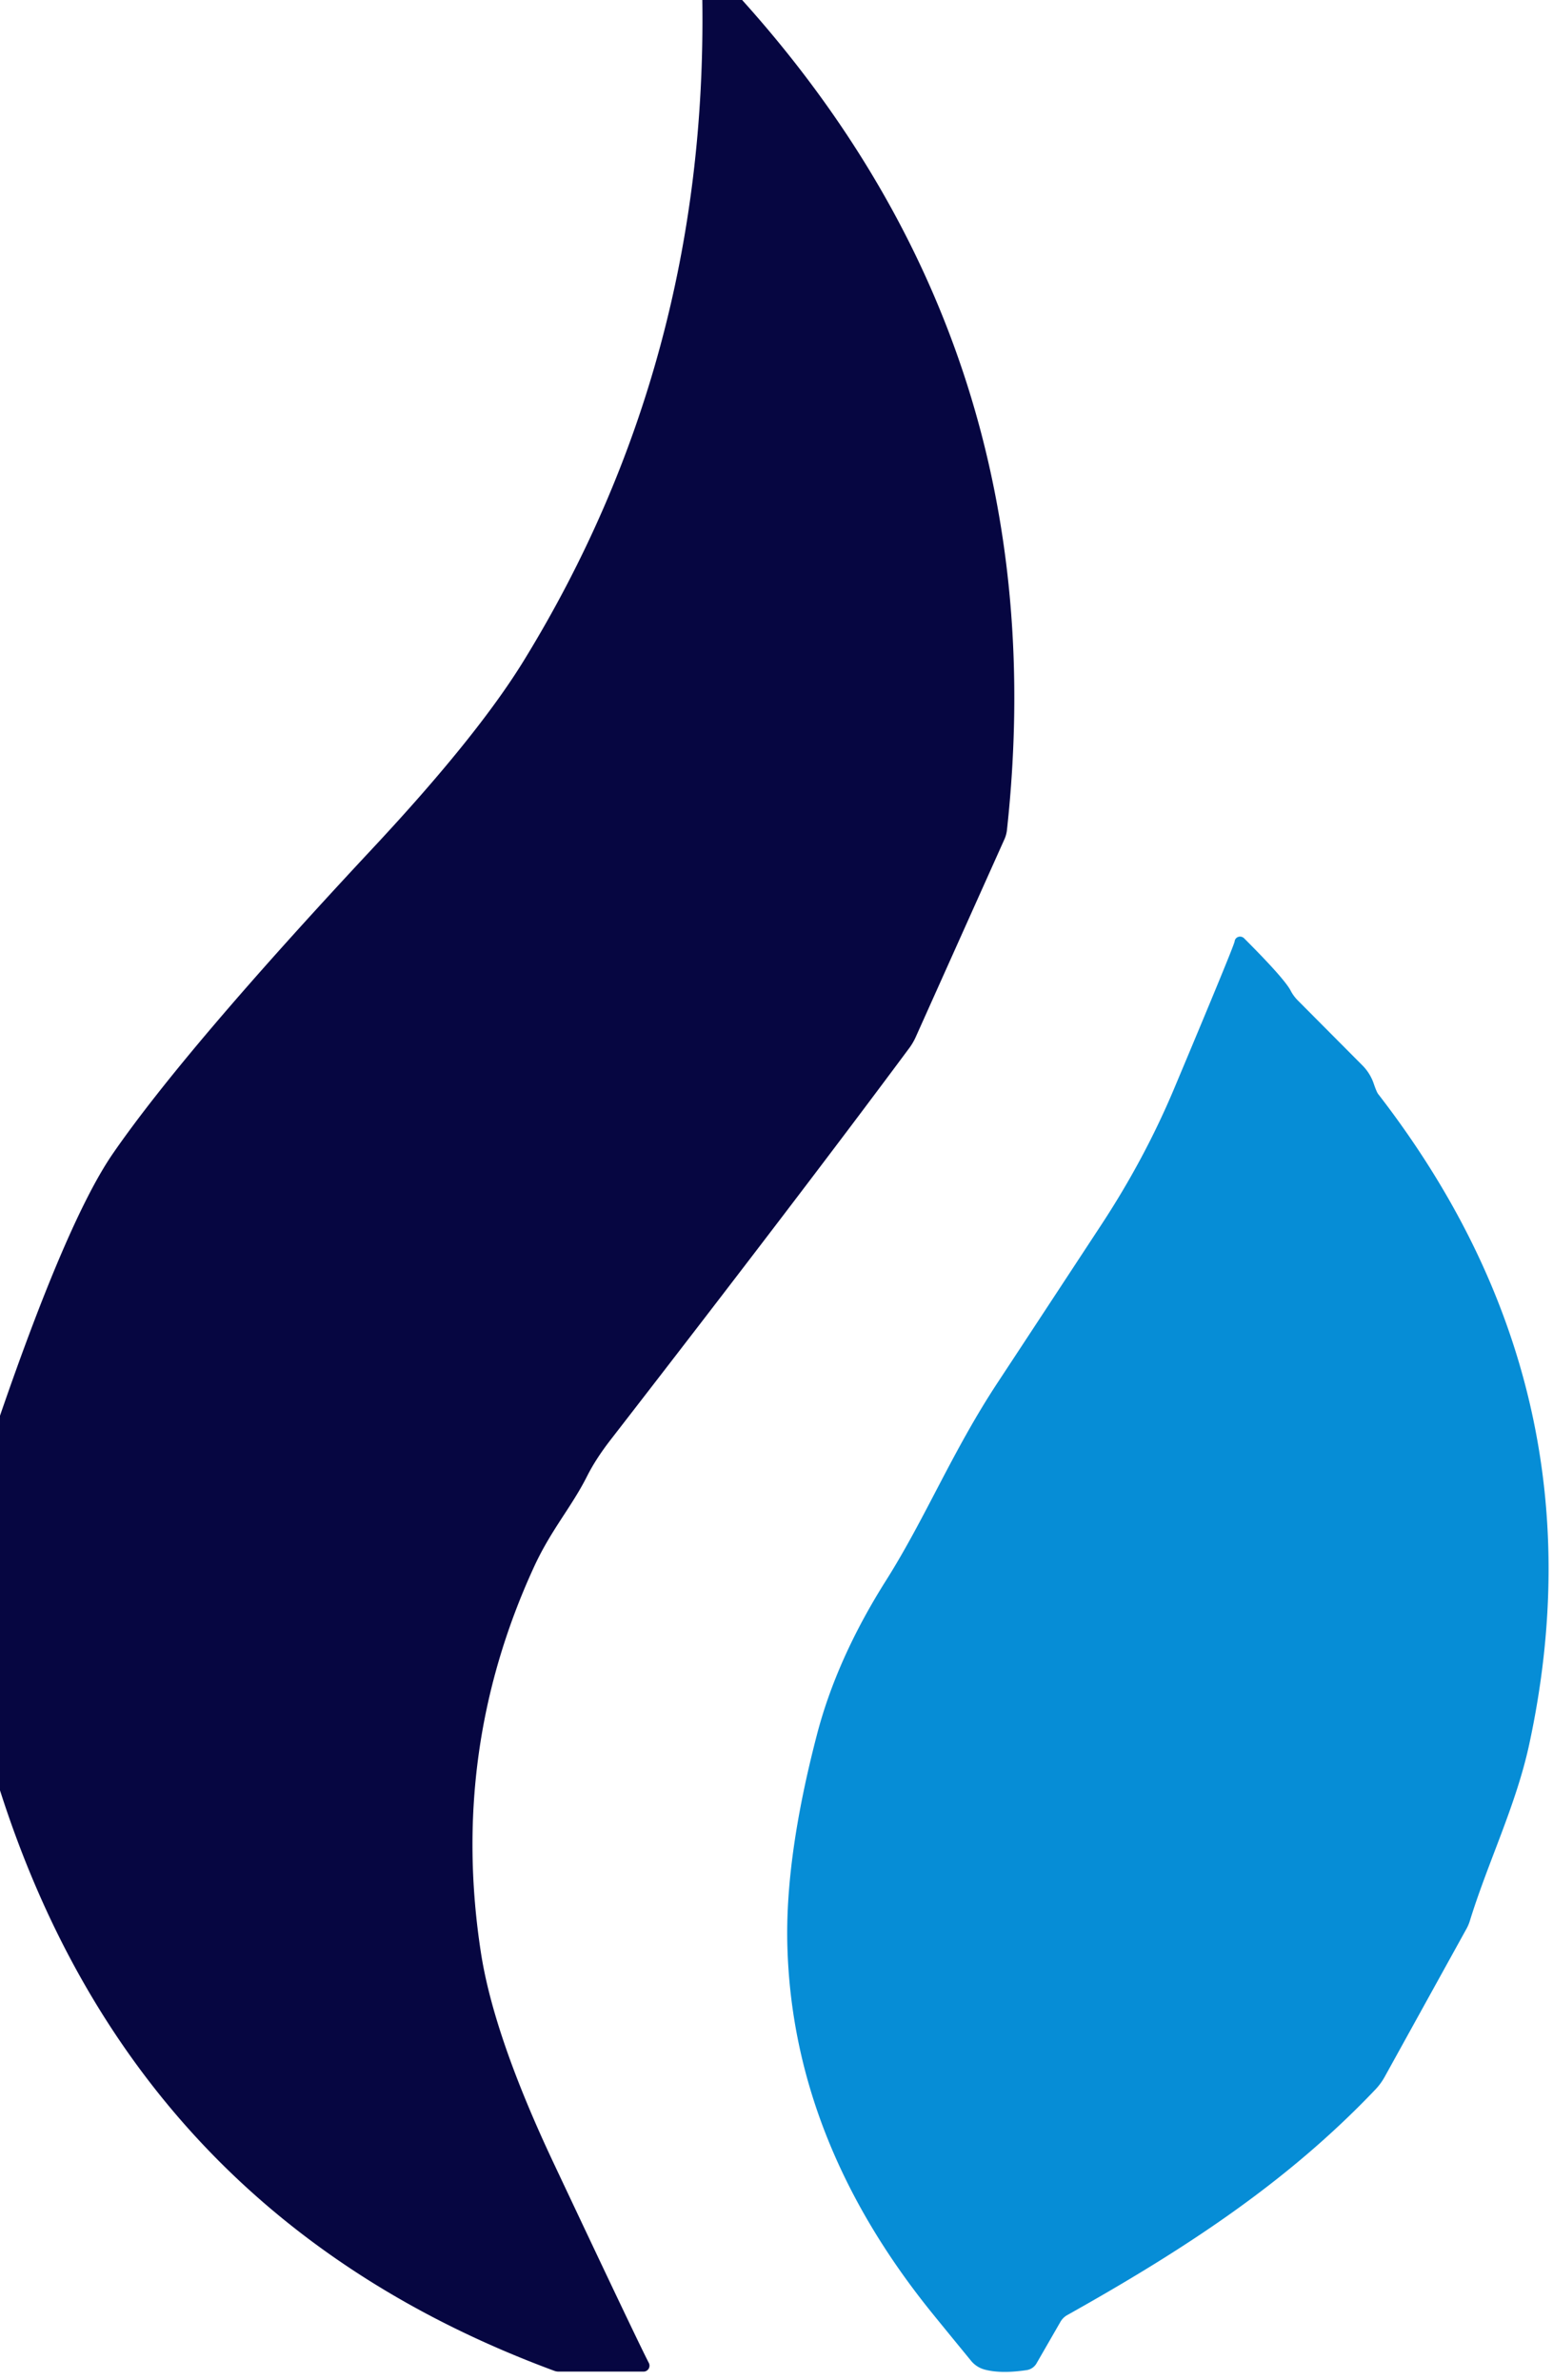 <svg xmlns="http://www.w3.org/2000/svg" viewBox="0 0 94 144"><path fill="#00003d" fill-opacity=".973" d="M44.92 0Q64.1 21.3 60.95 50.21a1.92 1.9-30.7 0 1-.14.54l-5.37 11.97a3.89 3.48-18.6 0 1-.37.65q-6.59 8.88-18.12 23.76-.89 1.15-1.41 2.18c-.96 1.91-2.21 3.28-3.25 5.57q-5.08 11.1-3.17 23.34.79 5.02 4.37 12.62 5.1 10.82 5.78 12.13a.36.36 0 0 1-.31.53h-5.15a.81.69 49.7 0 1-.24-.04Q8.24 134.11 0 108.33V85.66q4.1-11.9 6.84-15.87 4.33-6.27 15.67-18.41 6.36-6.8 9.19-11.4Q42.82 21.9 42.51 0h2.41Z"/><path fill="#008bd5" fill-opacity=".973" d="M75.3 56.77q2.44 2.44 2.82 3.17a2.51 2.29 11.4 0 0 .44.6l3.92 3.94a2.89 2.86 13.7 0 1 .67 1.09q.17.5.27.63 13.79 17.82 9.14 39.35c-.8 3.7-2.51 7.15-3.6 10.7a2.6 2.52-22.3 0 1-.21.48l-4.93 8.92a3.78 3.71-9.5 0 1-.56.77c-5.37 5.65-11.58 9.69-18.66 13.66a1.08 1.08 0 0 0-.42.42l-1.44 2.5a.83.83 0 0 1-.6.41q-1.54.23-2.53-.03a1.6 1.59 77.4 0 1-.83-.53q-1.91-2.33-2.53-3.1-8.26-10.32-8.59-21.95-.16-5.36 1.78-12.81 1.2-4.63 4.19-9.36c2.41-3.82 4-7.79 6.76-11.98q1.68-2.55 6.25-9.51 2.65-4.03 4.44-8.3 3.6-8.57 3.65-8.88a.34.33 26.3 0 1 .57-.19Z"/></svg>